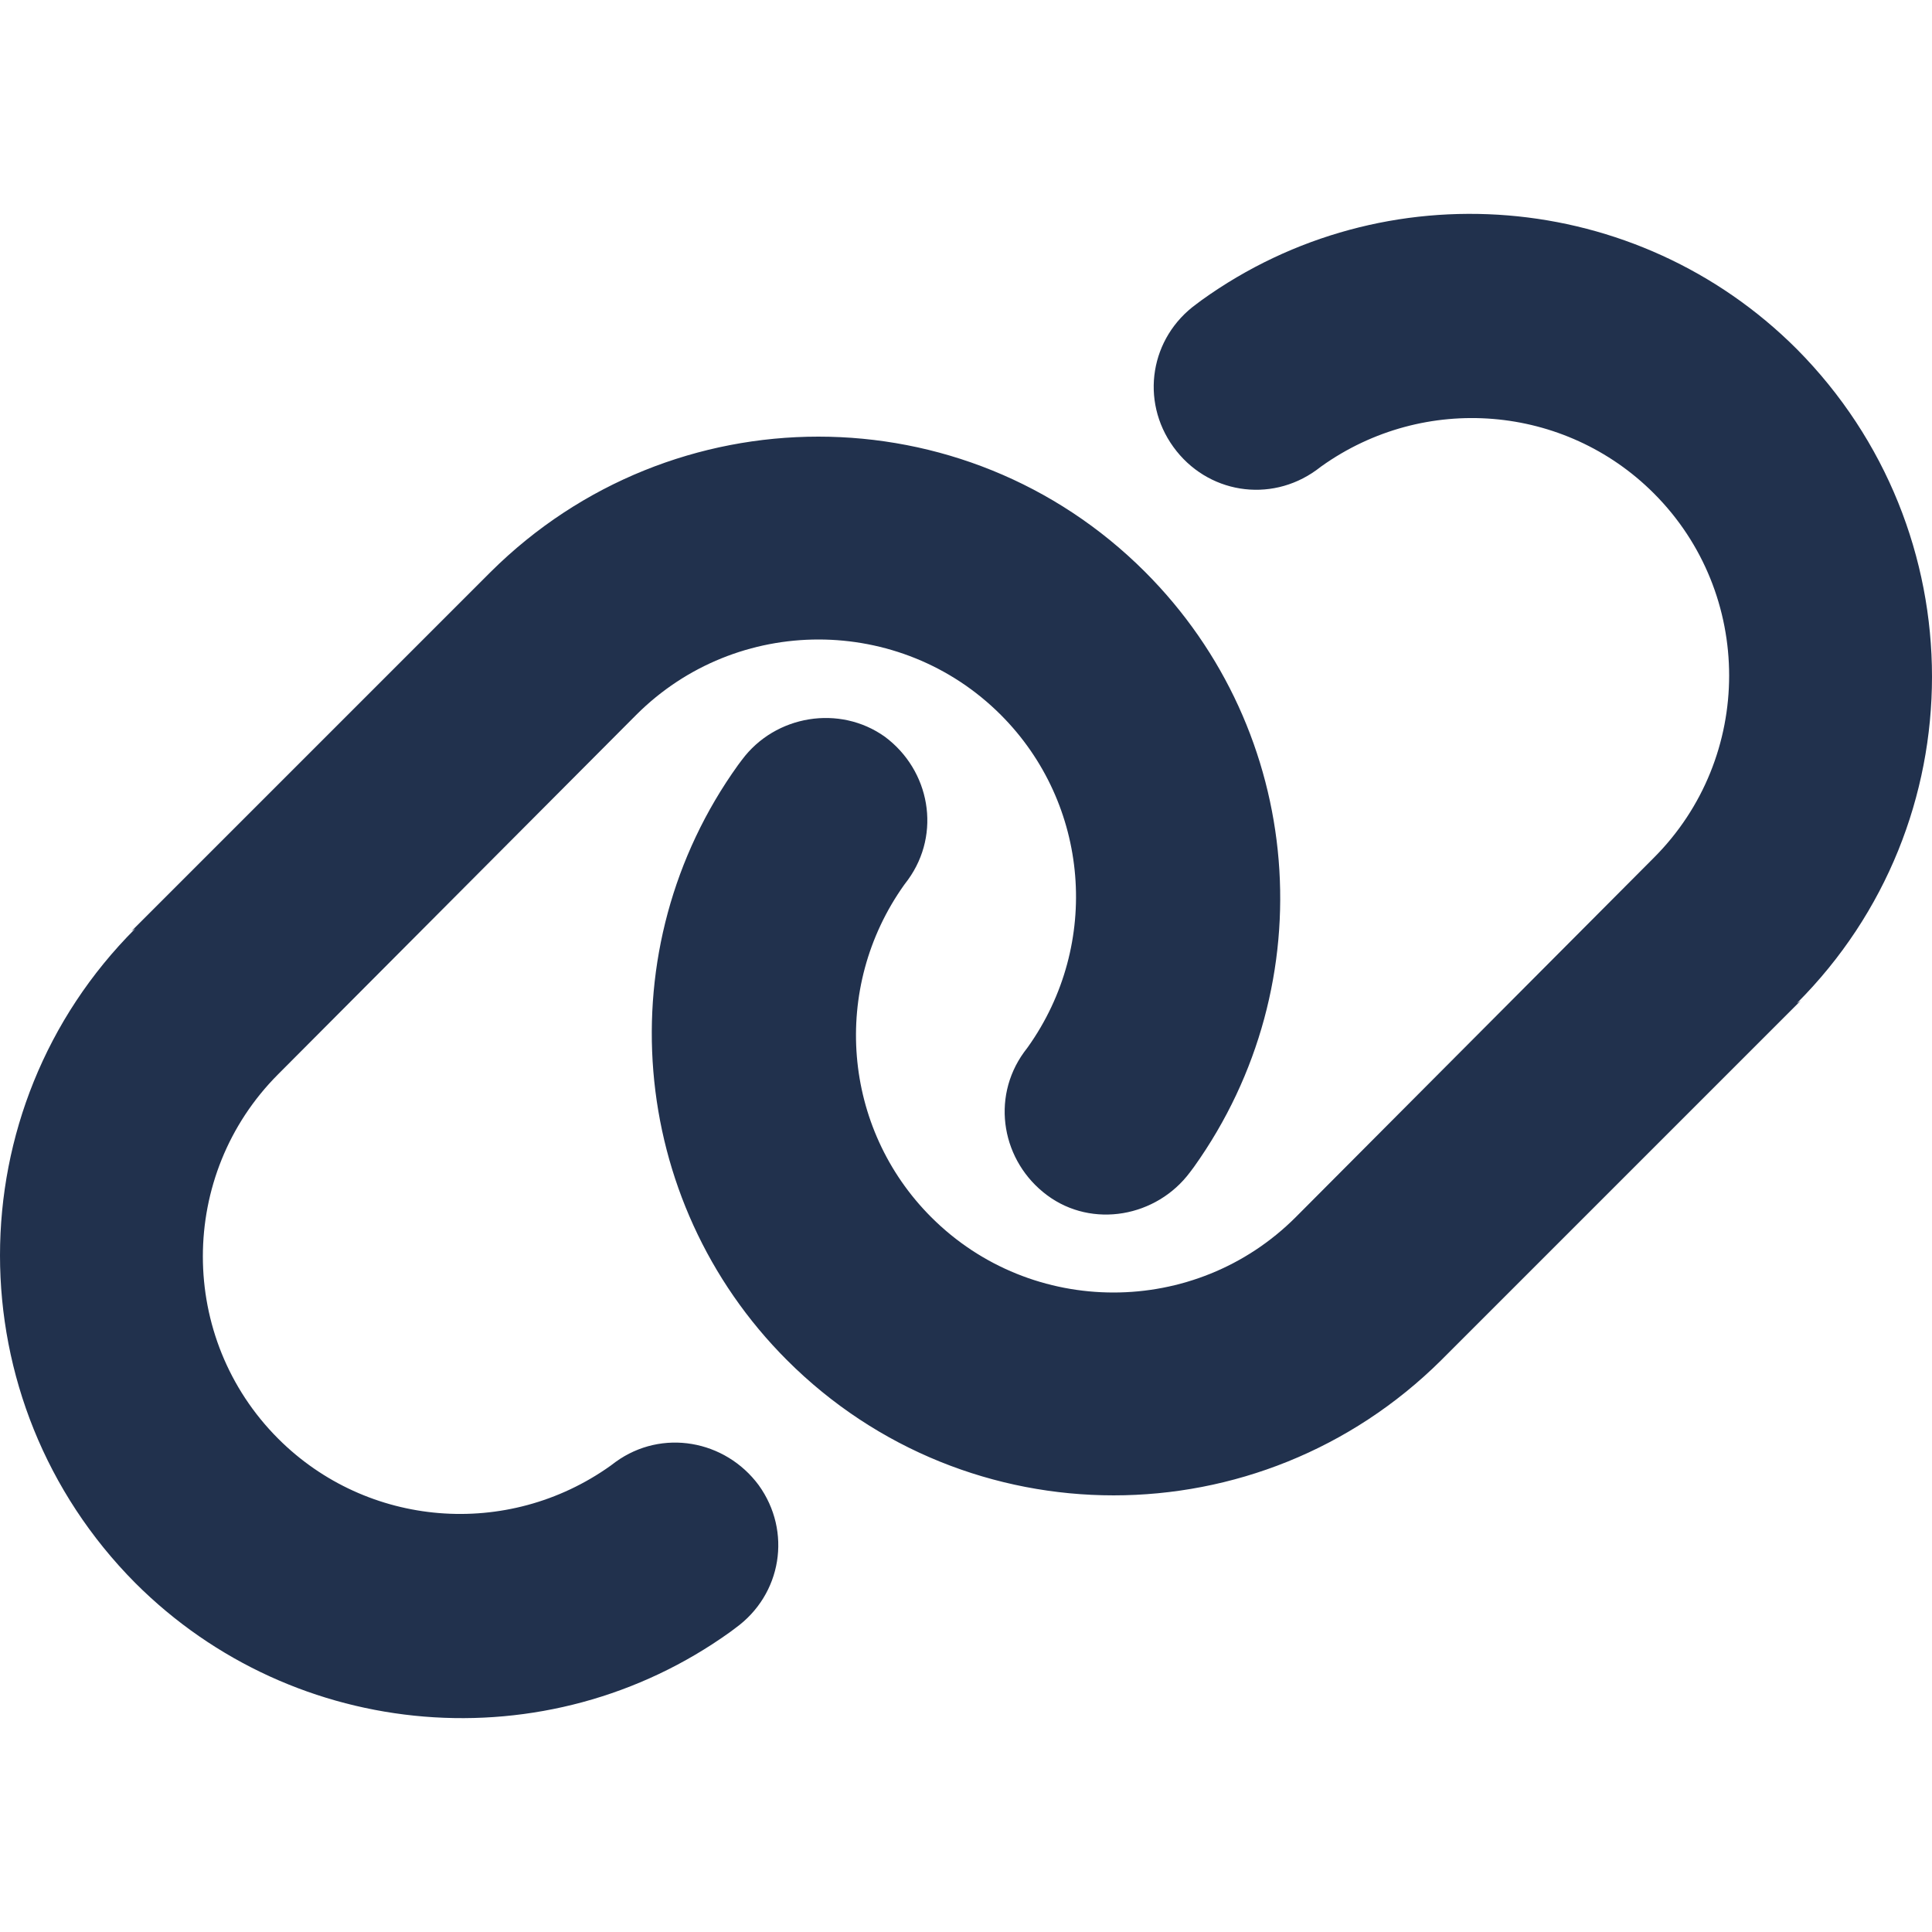 <?xml version="1.0" encoding="UTF-8" standalone="no"?>
<svg xmlns="http://www.w3.org/2000/svg" height="15" id="Ebene_1" viewBox="0 0 15 15" width="15">
  <defs>
    <style>.cls-1{fill:#21314d;isolation:isolate;stroke-width:0px;}</style>
  </defs>
  <path class="cls-1" d="M13.95,7.79c1.4-1.4,1.4-3.67,0-5.08-1.24-1.24-3.2-1.4-4.62-.38l-.04.03c-.36.26-.44.75-.18,1.11s.75.44,1.11.18l.04-.03c.8-.57,1.89-.48,2.58.21.78.78.78,2.05,0,2.83l-2.78,2.79c-.78.78-2.05.78-2.83,0-.69-.69-.78-1.78-.21-2.58l.03-.04c.26-.36.17-.85-.18-1.11-.35-.25-.85-.17-1.11.18l-.03.04c-1.02,1.42-.86,3.38.38,4.62,1.4,1.4,3.67,1.4,5.08,0l2.79-2.79h0ZM1.05,7.21c-1.4,1.4-1.4,3.67,0,5.08,1.24,1.24,3.2,1.4,4.62.38l.04-.03c.36-.26.44-.75.18-1.11-.26-.35-.75-.44-1.11-.18l-.04.03c-.8.57-1.89.48-2.58-.21-.78-.78-.78-2.05,0-2.83l2.78-2.79c.78-.78,2.05-.78,2.83,0,.69.69.78,1.78.21,2.58l-.03.04c-.26.36-.17.85.18,1.11s.85.17,1.11-.18l.03-.04c1.02-1.43.86-3.38-.38-4.62-1.4-1.4-3.67-1.4-5.08,0l-2.79,2.79h0Z"/>
</svg>
